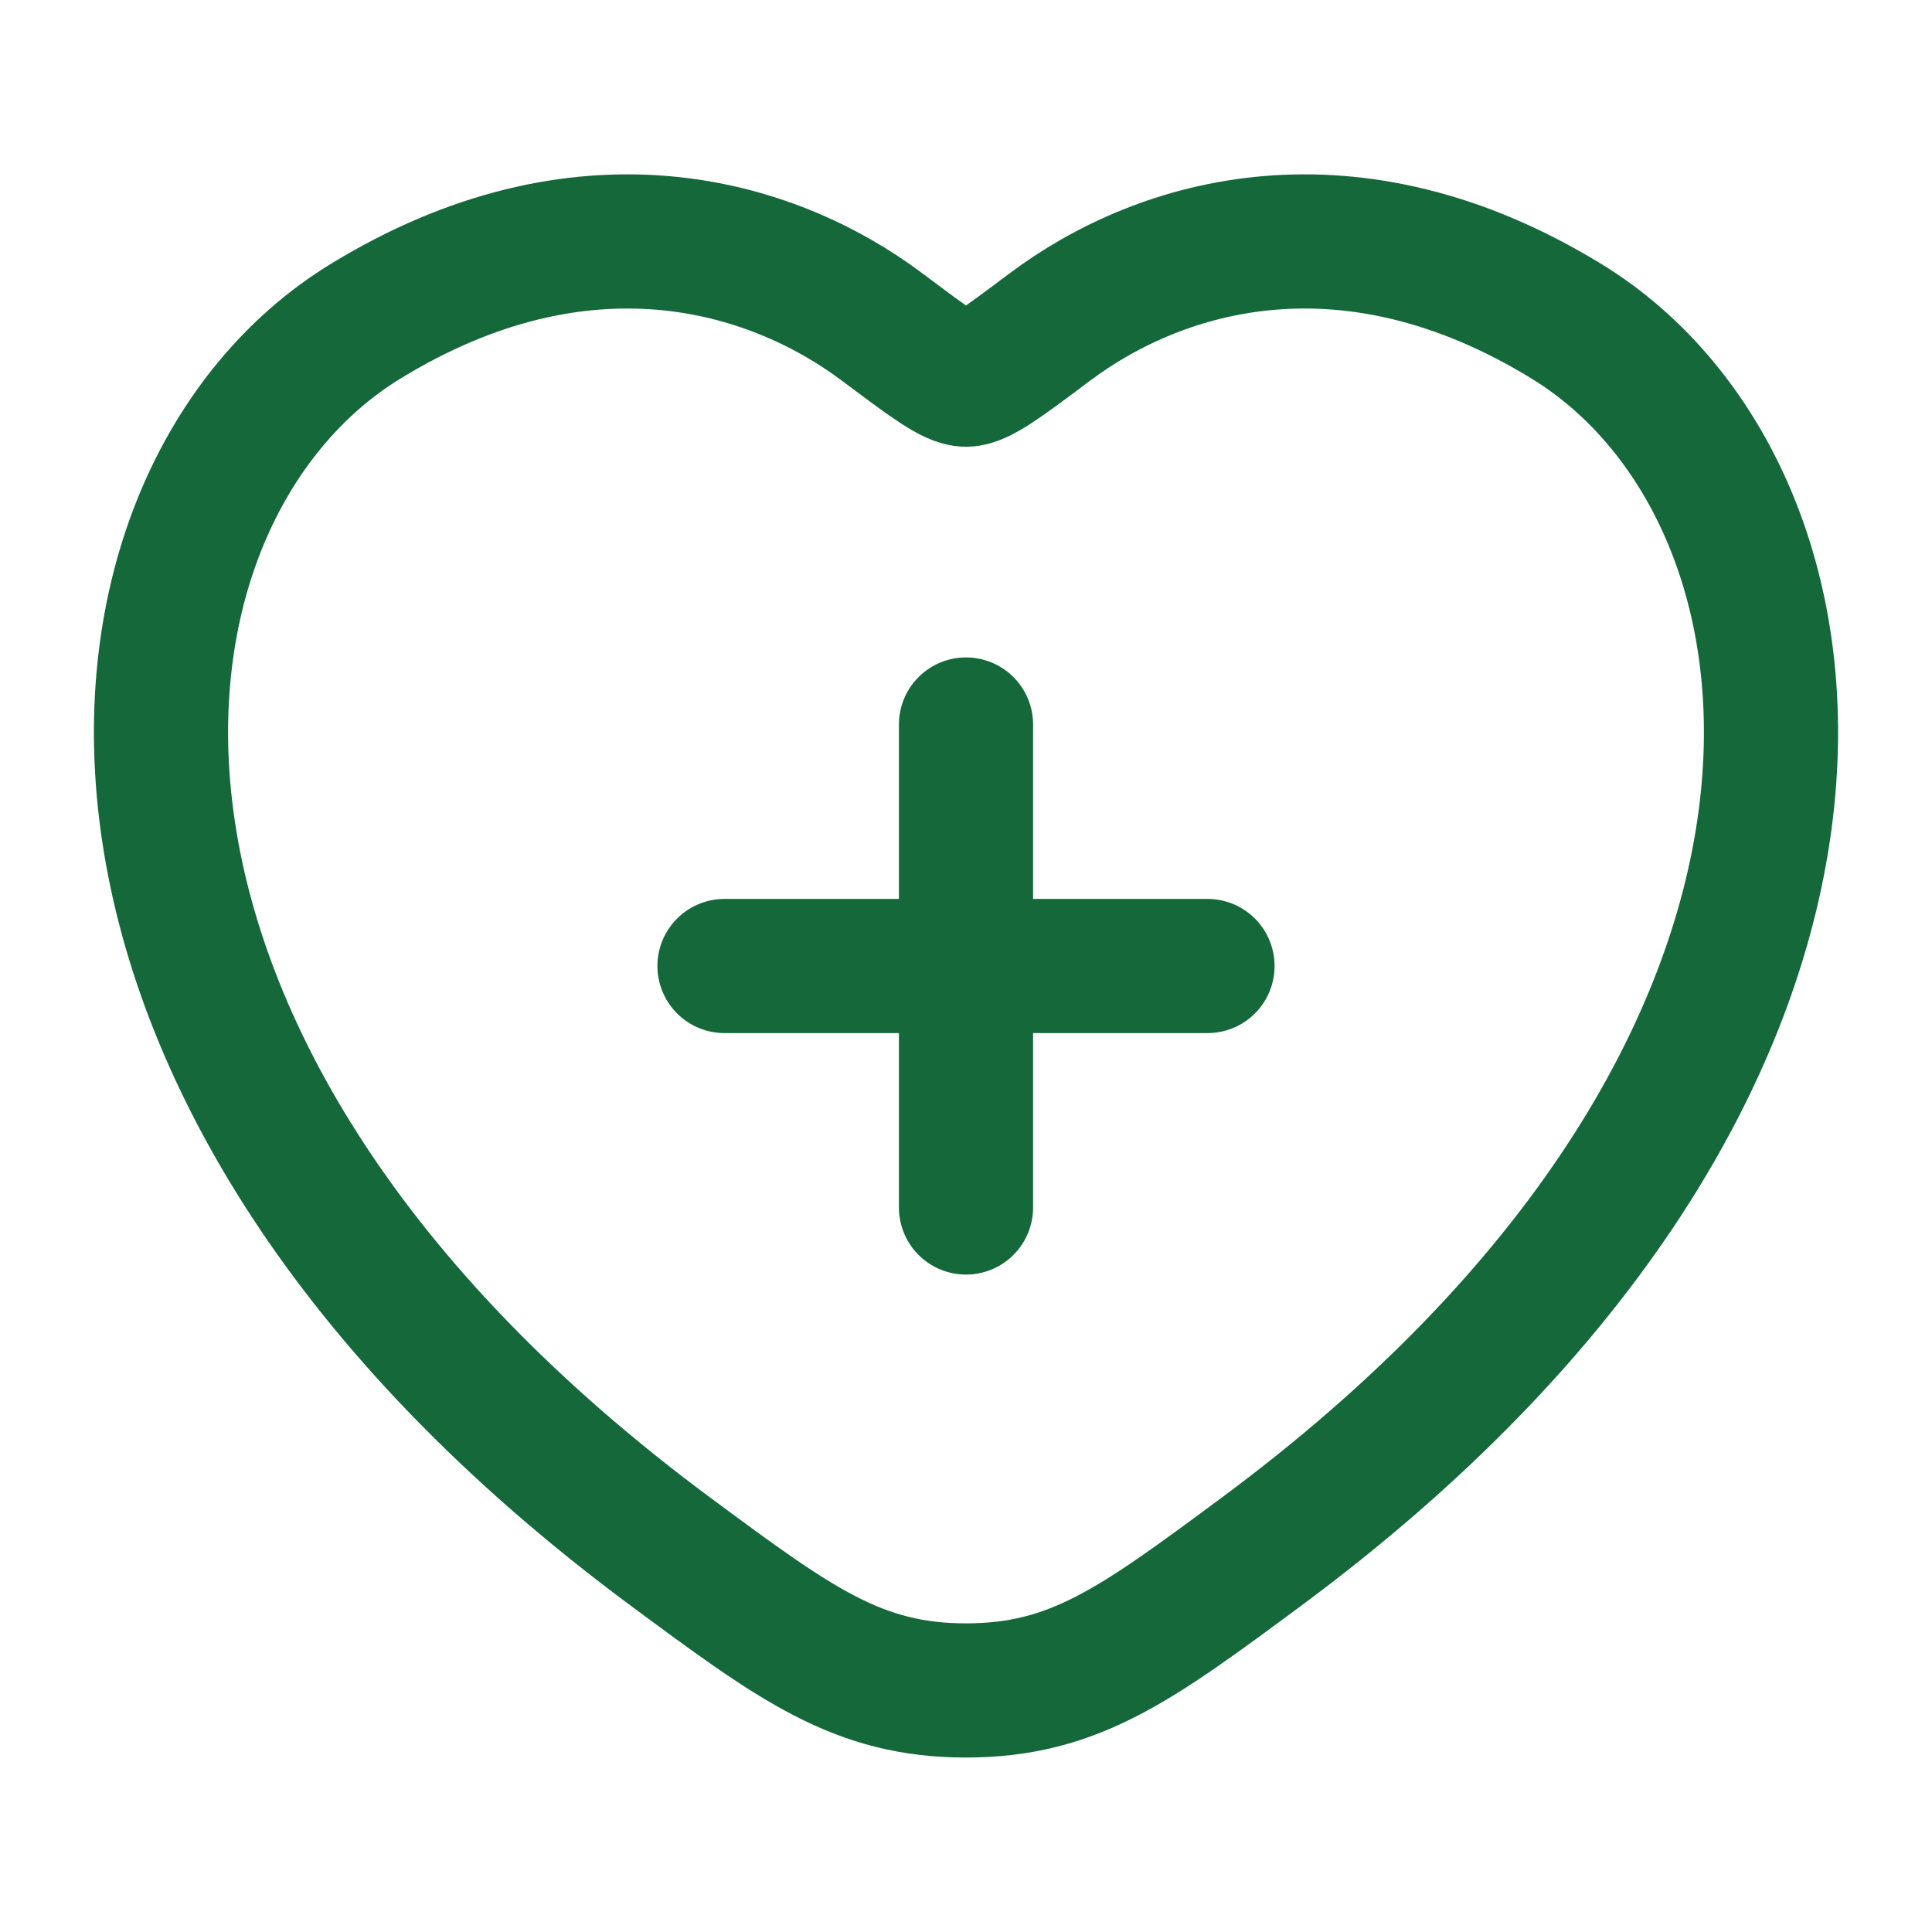 <svg width="36" height="36" viewBox="0 0 36 36" fill="none" xmlns="http://www.w3.org/2000/svg">
<path d="M18 13.5V22.5M13.5 18H22.5M29.194 5.99C25.171 3.523 21.661 4.517 19.552 6.101C18.687 6.75 18.254 7.075 18 7.075C17.746 7.075 17.313 6.75 16.448 6.101C14.339 4.517 10.829 3.523 6.806 5.99C1.527 9.228 0.333 19.911 12.509 28.924C14.829 30.641 15.988 31.499 18 31.499C20.012 31.499 21.172 30.641 23.491 28.924C35.667 19.911 34.473 9.228 29.194 5.99Z" stroke="#15683A" stroke-width="2.5" stroke-linecap="round" stroke-linejoin="round"/>
</svg>
